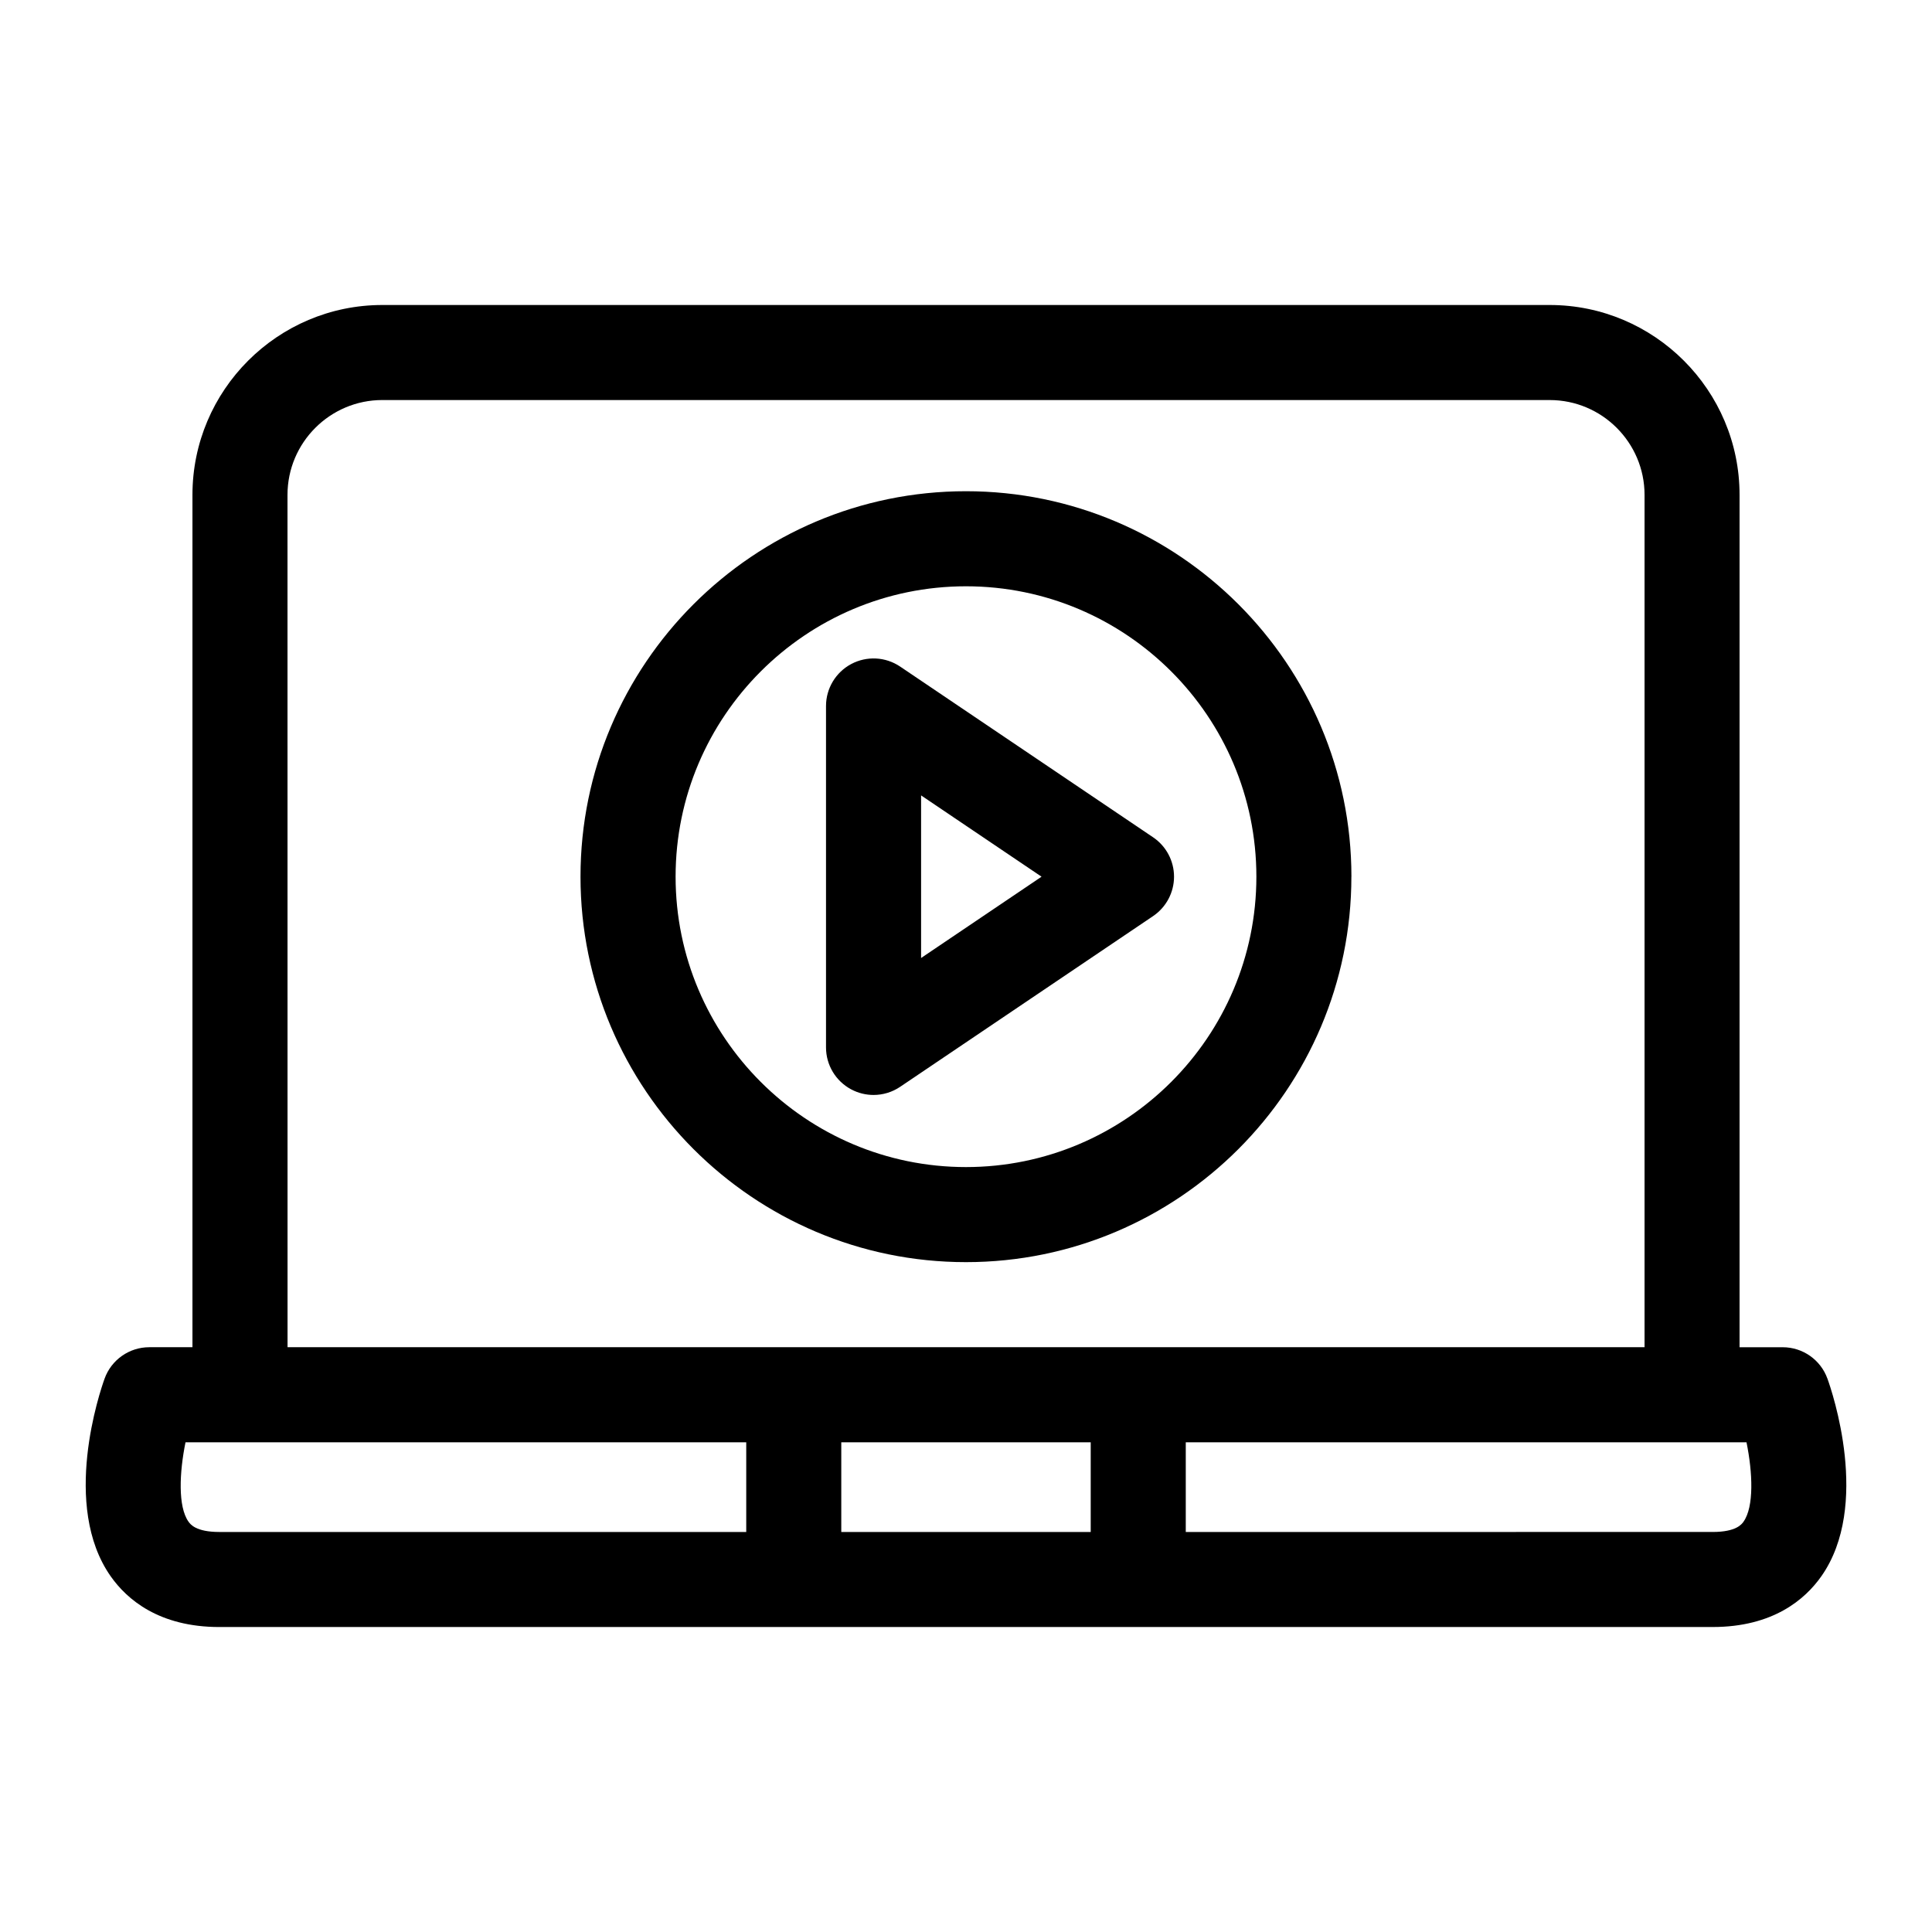 <?xml version="1.0" encoding="UTF-8"?>
<!-- Uploaded to: ICON Repo, www.svgrepo.com, Generator: ICON Repo Mixer Tools -->
<svg fill="#000000" width="800px" height="800px" version="1.1" viewBox="144 144 512 512" xmlns="http://www.w3.org/2000/svg">
 <g>
  <path d="m628.29 509.36c-1.797-4.996-6.543-8.328-11.855-8.328h-11.434v-225.88c0-27.75-22.574-50.324-50.324-50.324h-309.35c-27.75 0-50.324 22.574-50.324 50.324v225.87l-11.438 0.004c-5.309 0-10.051 3.332-11.848 8.328-1.223 3.391-11.543 33.648 1.613 52.371 4.312 6.137 12.812 13.453 28.805 13.453l197.87-0.004h197.87c15.992 0 24.488-7.316 28.805-13.453 13.156-18.719 2.84-48.977 1.613-52.363zm-408.1-234.21c0-13.859 11.273-25.137 25.137-25.137l154.68 0.004h154.68c13.859 0 25.137 11.273 25.137 25.137v225.87h-359.62zm179.81 274.84h-33.051v-23.766h66.102v23.766zm-206.05-2.738c-2.82-3.988-2.414-13.023-0.789-21.027h148.6v23.766h-139.62c-6.258 0-7.707-2.062-8.188-2.738zm412.11 0c-0.484 0.68-1.934 2.734-8.188 2.734l-139.63 0.004v-23.766h148.6c1.629 8.008 2.031 17.039-0.785 21.027z"/>
  <path d="m455.13 376.33c0-4.188-2.082-8.098-5.551-10.438l-67.031-45.242c-3.863-2.606-8.836-2.867-12.957-0.68-4.109 2.188-6.688 6.465-6.688 11.125v90.484c0 4.66 2.57 8.934 6.688 11.125 1.855 0.984 3.883 1.473 5.91 1.473 2.469 0 4.926-0.727 7.043-2.156l67.031-45.242c3.477-2.352 5.555-6.266 5.555-10.449zm-67.031 21.551v-43.09l31.922 21.543z"/>
  <path d="m502.14 376.33c0-56.324-45.828-102.15-102.15-102.15-56.32 0-102.15 45.82-102.15 102.15 0.004 56.328 45.824 102.15 102.15 102.15 56.324 0 102.14-45.824 102.14-102.15zm-179.1 0c0-42.438 34.52-76.957 76.957-76.957s76.957 34.52 76.957 76.957-34.523 76.957-76.957 76.957c-42.438 0-76.957-34.52-76.957-76.957z"/>
 </g>
</svg>